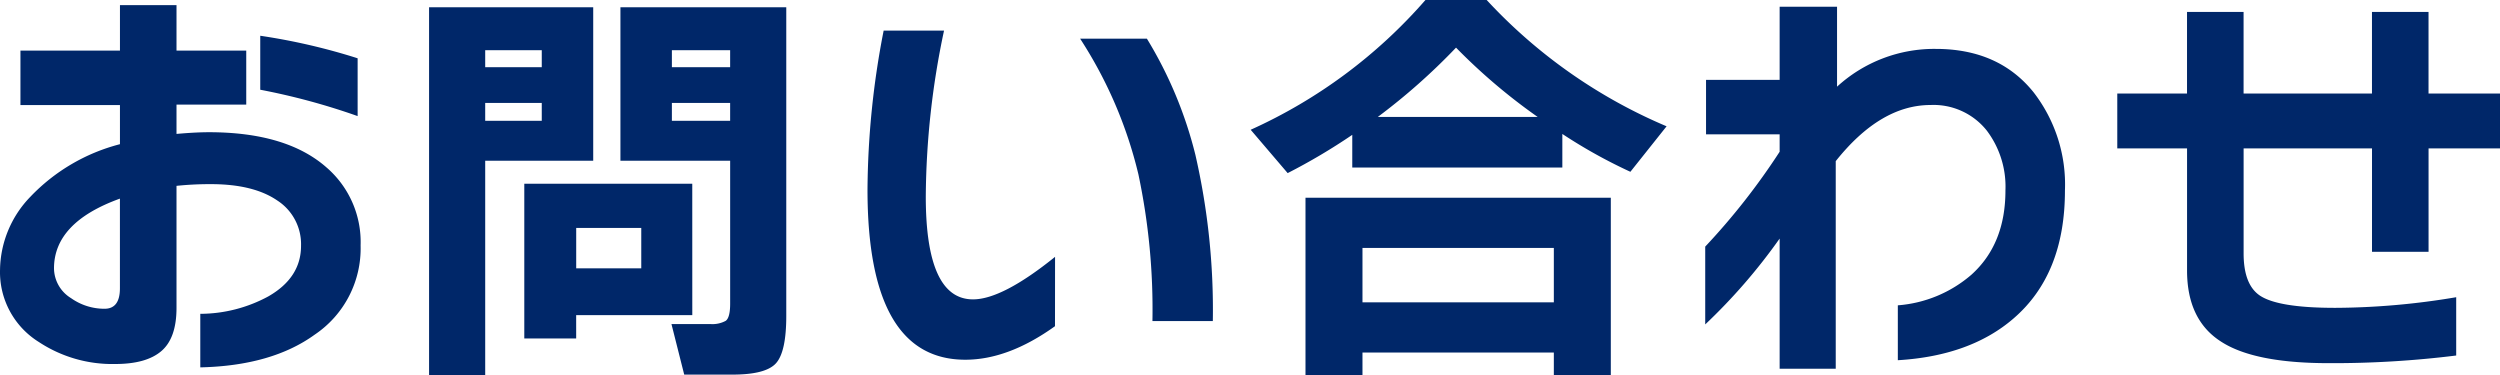 <svg xmlns="http://www.w3.org/2000/svg" width="305.708" height="45.916" viewBox="0 0 305.708 45.916">
  <path id="パス_6478" data-name="パス 6478" d="M-108.576-28.392a81.389,81.389,0,0,0-11.908-3.224v-6.6a75.544,75.544,0,0,1,11.908,2.756Zm.364,15.808a12.709,12.709,0,0,1-5.616,10.92q-5.252,3.8-13.988,4V-4.212a17.575,17.575,0,0,0,8.32-2.132q4-2.288,4-6.188A6.359,6.359,0,0,0-118.4-18.07q-2.912-2-8.112-2a39.357,39.357,0,0,0-4.212.208V-4.94q0,3.692-1.846,5.278t-5.642,1.586a16.323,16.323,0,0,1-9.36-2.7,10.065,10.065,0,0,1-4.732-8.84,13.071,13.071,0,0,1,3.692-8.892,23.106,23.106,0,0,1,10.972-6.448v-4.784h-12.168V-36.4h12.168v-5.564h6.916V-36.4h8.528v6.6h-8.528v3.588q2.34-.208,3.952-.208,9.516,0,14.4,4.316A12.041,12.041,0,0,1-108.212-12.584Zm-29.432,5.252V-18.3q-8.06,2.912-8.06,8.528a4.318,4.318,0,0,0,2.08,3.64,7.048,7.048,0,0,0,4.108,1.3Q-137.644-4.836-137.644-7.332Zm81.484,3.38q0,4.368-1.248,5.772t-5.356,1.4H-68.64L-70.2-2.964h4.732a3.406,3.406,0,0,0,1.9-.39q.546-.39.546-2.106V-22.932H-76.44V-41.7h20.28Zm-6.864-30.42v-2.08h-7.124v2.08Zm0,6.552V-30h-7.124v2.184ZM-67.652-4.056h-14.2V-1.2h-6.344V-20.124h20.54Zm-6.24-5.72v-4.94h-7.956v4.94Zm-5.876-13.156H-92.976V3.328H-99.84V-41.7h20.072Zm-6.292-11.44v-2.08h-6.916v2.08Zm0,6.552V-30h-6.916v2.184ZM-4-3.328h-7.384A79.622,79.622,0,0,0-13.1-21.268a52.94,52.94,0,0,0-7.124-16.588h8.164a50.521,50.521,0,0,1,5.928,14.2A84.72,84.72,0,0,1-4-3.328ZM-23.3-2.7Q-29.016,1.4-34.268,1.4q-11.96,0-11.96-20.8a103.944,103.944,0,0,1,1.976-19.448h7.384A99.92,99.92,0,0,0-39.1-18.564q0,12.584,5.772,12.584,3.588,0,10.036-5.2ZM16.172-28.288H35.724a71.049,71.049,0,0,1-9.984-8.476A76.094,76.094,0,0,1,16.172-28.288ZM38.74-22.1H13.052v-4a73.6,73.6,0,0,1-7.9,4.68l-4.524-5.3A62.331,62.331,0,0,0,22-42.588h7.488a63.83,63.83,0,0,0,22,15.444L47.06-21.58a62.816,62.816,0,0,1-8.32-4.628ZM44.668,3.328H37.7V.52H14.3V3.328H7.332V-18.408H44.668ZM37.7-5.616v-6.656H14.3v6.656Zm62.5-13.676q0,10.244-6.292,15.652-5.3,4.576-14.144,5.1V-5.252a15.55,15.55,0,0,0,9-3.744q4.16-3.744,4.16-10.3a11.372,11.372,0,0,0-2.288-7.332,8.31,8.31,0,0,0-6.864-3.12q-6.136,0-11.6,6.864V2.5H65.312V-13.416a70.115,70.115,0,0,1-9.1,10.5v-9.516a82.281,82.281,0,0,0,9.1-11.6v-2.132h-9v-6.656h9v-8.944h7.02v9.776A17.592,17.592,0,0,1,84.4-36.608q7.7,0,11.96,5.3A18.422,18.422,0,0,1,100.2-19.292Zm53.2-5.148h-8.736V-11.8h-6.916V-24.44h-15.7V-11.6q0,3.8,1.976,5.148,2.236,1.508,9.2,1.508a90.271,90.271,0,0,0,14.82-1.3V.884a121.751,121.751,0,0,1-15.6.936q-9.048,0-13.1-2.6-4.212-2.652-4.212-8.736V-24.44H106.6v-6.708h8.528v-9.984h6.916v9.984h15.7v-9.984h6.916v9.984H153.4Z" transform="translate(152.308 42.588)" fill="#002769"/>
</svg>
